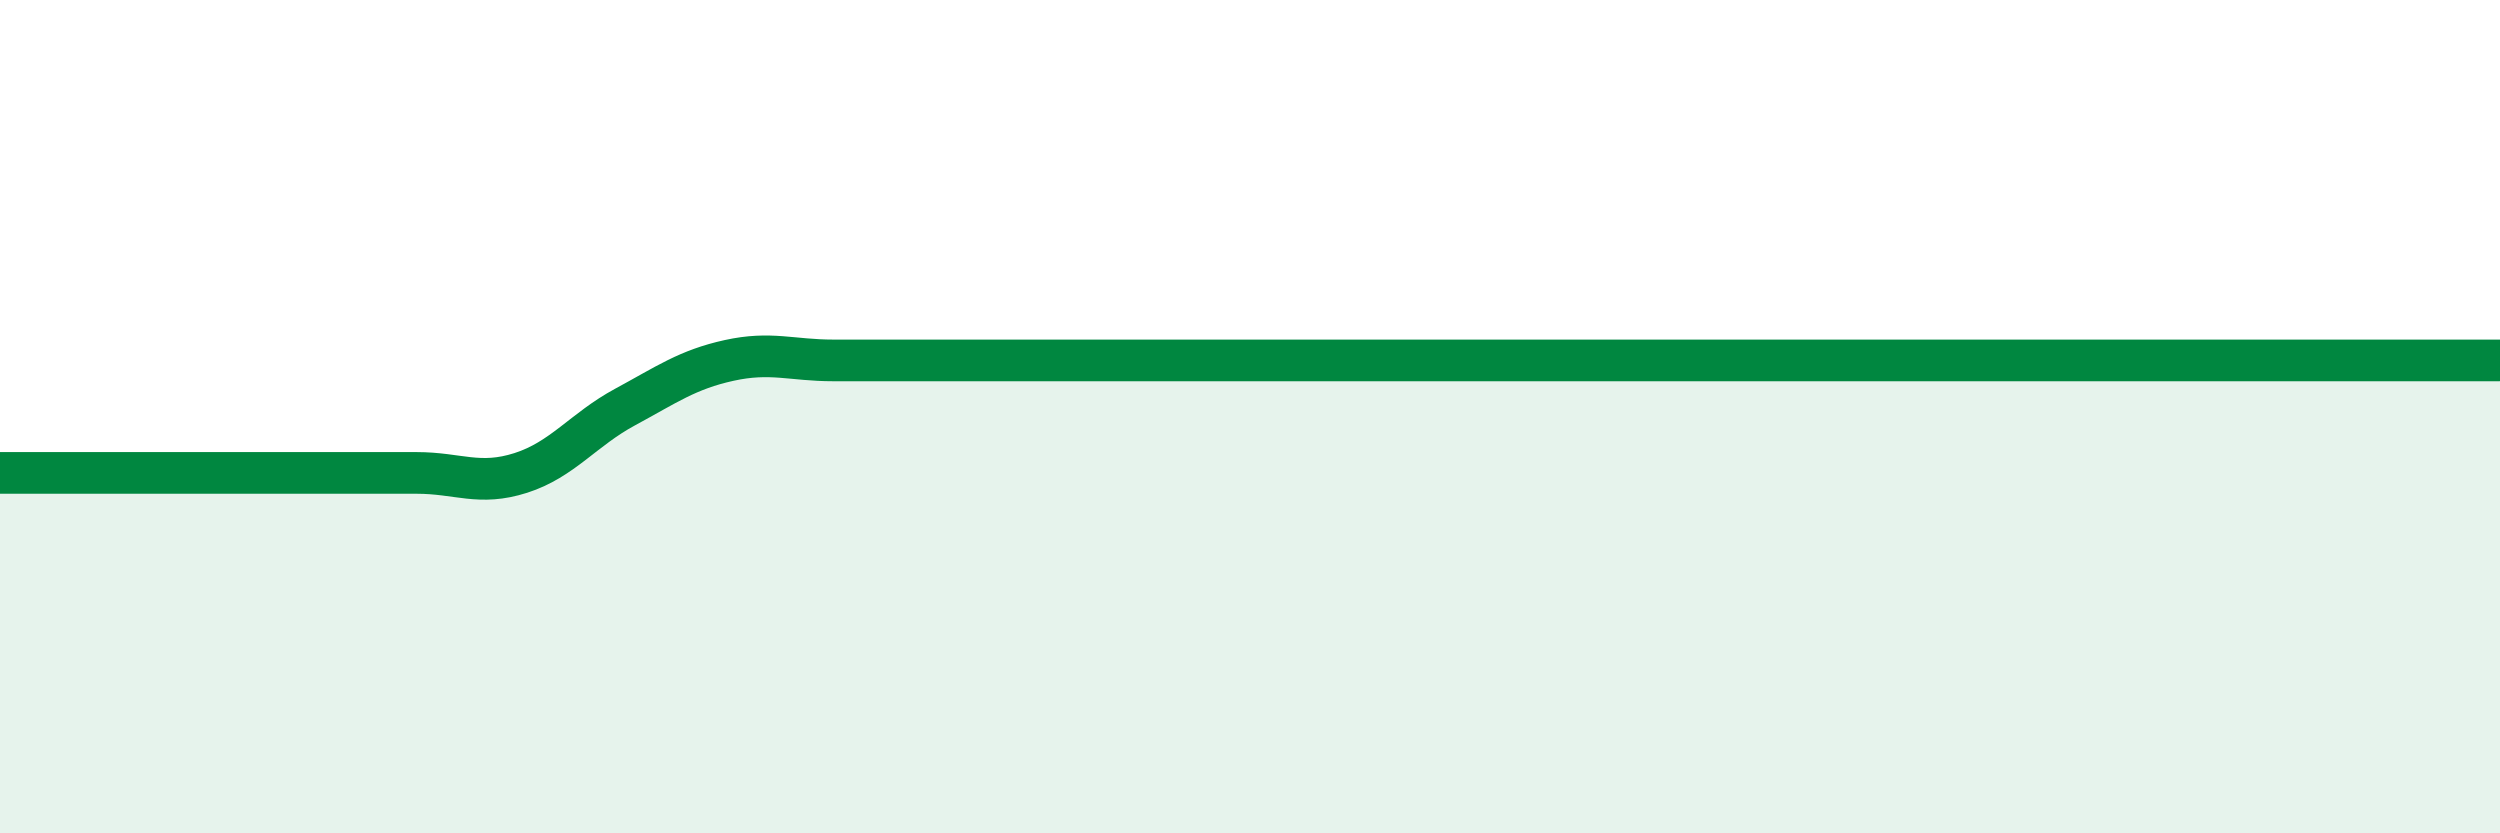 
    <svg width="60" height="20" viewBox="0 0 60 20" xmlns="http://www.w3.org/2000/svg">
      <path
        d="M 0,11.35 C 0.5,11.35 1.5,11.35 2.5,11.35 C 3.5,11.35 4,11.35 5,11.35 C 6,11.35 6.5,11.35 7.5,11.35 C 8.5,11.35 9,11.35 10,11.35 C 11,11.35 11.5,11.67 12.5,11.35 C 13.5,11.03 14,10.31 15,9.77 C 16,9.23 16.5,8.87 17.5,8.65 C 18.5,8.43 19,8.65 20,8.65 C 21,8.65 21.5,8.65 22.5,8.65 C 23.5,8.65 24,8.65 25,8.65 C 26,8.65 26.5,8.65 27.5,8.65 C 28.5,8.65 29,8.65 30,8.65 C 31,8.65 31.5,8.65 32.5,8.65 C 33.5,8.65 34,8.65 35,8.65 C 36,8.65 36.5,8.65 37.5,8.65 C 38.5,8.65 39,8.65 40,8.65 C 41,8.65 41.5,8.65 42.5,8.65 C 43.5,8.65 44,8.65 45,8.65 C 46,8.65 46.5,8.65 47.5,8.65 C 48.5,8.65 49,8.65 50,8.65 C 51,8.65 51.5,8.65 52.5,8.65 C 53.5,8.65 54,8.65 55,8.65 C 56,8.65 56.5,8.65 57.5,8.65 C 58.5,8.65 59.5,8.65 60,8.65L60 20L0 20Z"
        fill="#008740"
        opacity="0.1"
        stroke-linecap="round"
        stroke-linejoin="round"
      />
      <path
        d="M 0,11.35 C 0.5,11.35 1.5,11.35 2.5,11.35 C 3.5,11.35 4,11.35 5,11.35 C 6,11.35 6.5,11.35 7.5,11.35 C 8.5,11.35 9,11.35 10,11.35 C 11,11.35 11.5,11.67 12.5,11.35 C 13.5,11.03 14,10.31 15,9.77 C 16,9.23 16.5,8.87 17.5,8.65 C 18.5,8.43 19,8.65 20,8.65 C 21,8.65 21.5,8.65 22.5,8.65 C 23.5,8.65 24,8.65 25,8.65 C 26,8.65 26.5,8.65 27.5,8.65 C 28.5,8.65 29,8.65 30,8.65 C 31,8.65 31.5,8.65 32.5,8.65 C 33.5,8.65 34,8.65 35,8.65 C 36,8.65 36.5,8.65 37.5,8.65 C 38.5,8.65 39,8.65 40,8.65 C 41,8.65 41.5,8.65 42.5,8.65 C 43.5,8.65 44,8.65 45,8.65 C 46,8.65 46.5,8.65 47.5,8.65 C 48.5,8.65 49,8.65 50,8.65 C 51,8.65 51.5,8.65 52.5,8.65 C 53.5,8.65 54,8.65 55,8.65 C 56,8.65 56.5,8.65 57.5,8.65 C 58.5,8.65 59.5,8.65 60,8.65"
        stroke="#008740"
        stroke-width="1"
        fill="none"
        stroke-linecap="round"
        stroke-linejoin="round"
      />
    </svg>
  